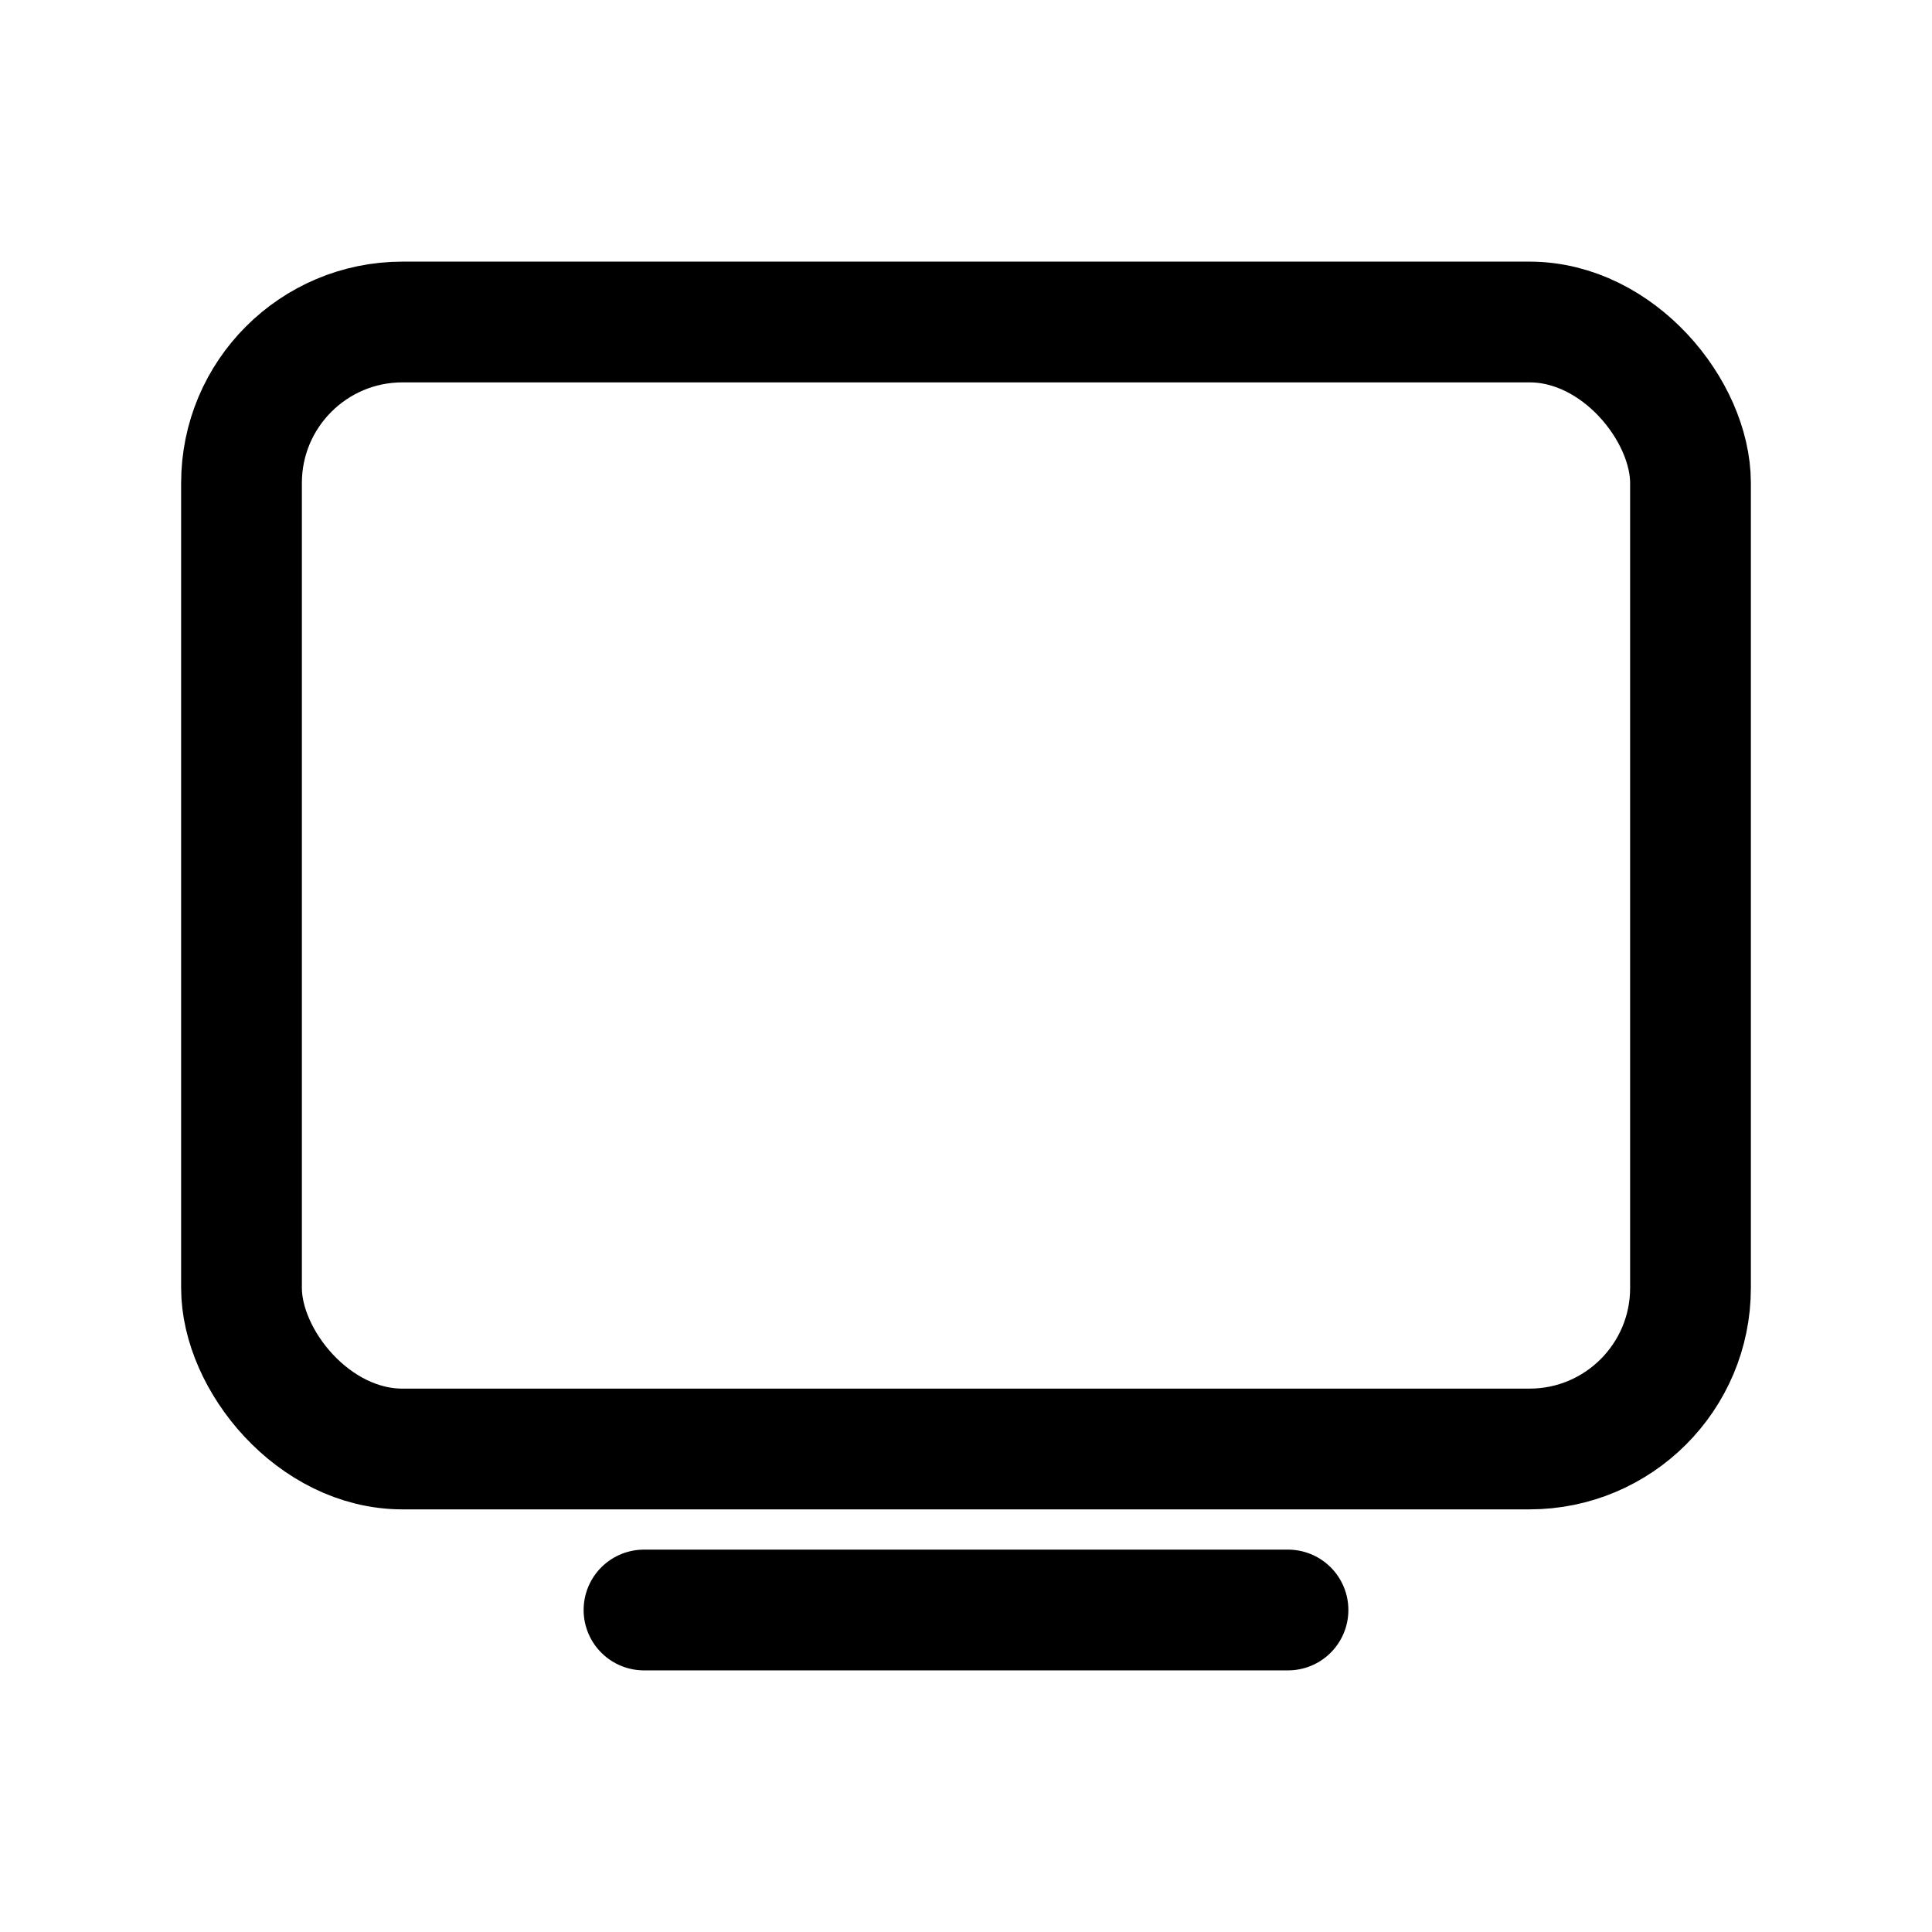 <svg xmlns="http://www.w3.org/2000/svg" class="icon" viewBox="0 0 24 24"
     fill="none" stroke="currentColor" stroke-width="1.5" stroke-linecap="round" stroke-linejoin="round">
<rect x="3" y="4" width="18" height="14" rx="2" />
<path d="M8 20h8" />
</svg>
